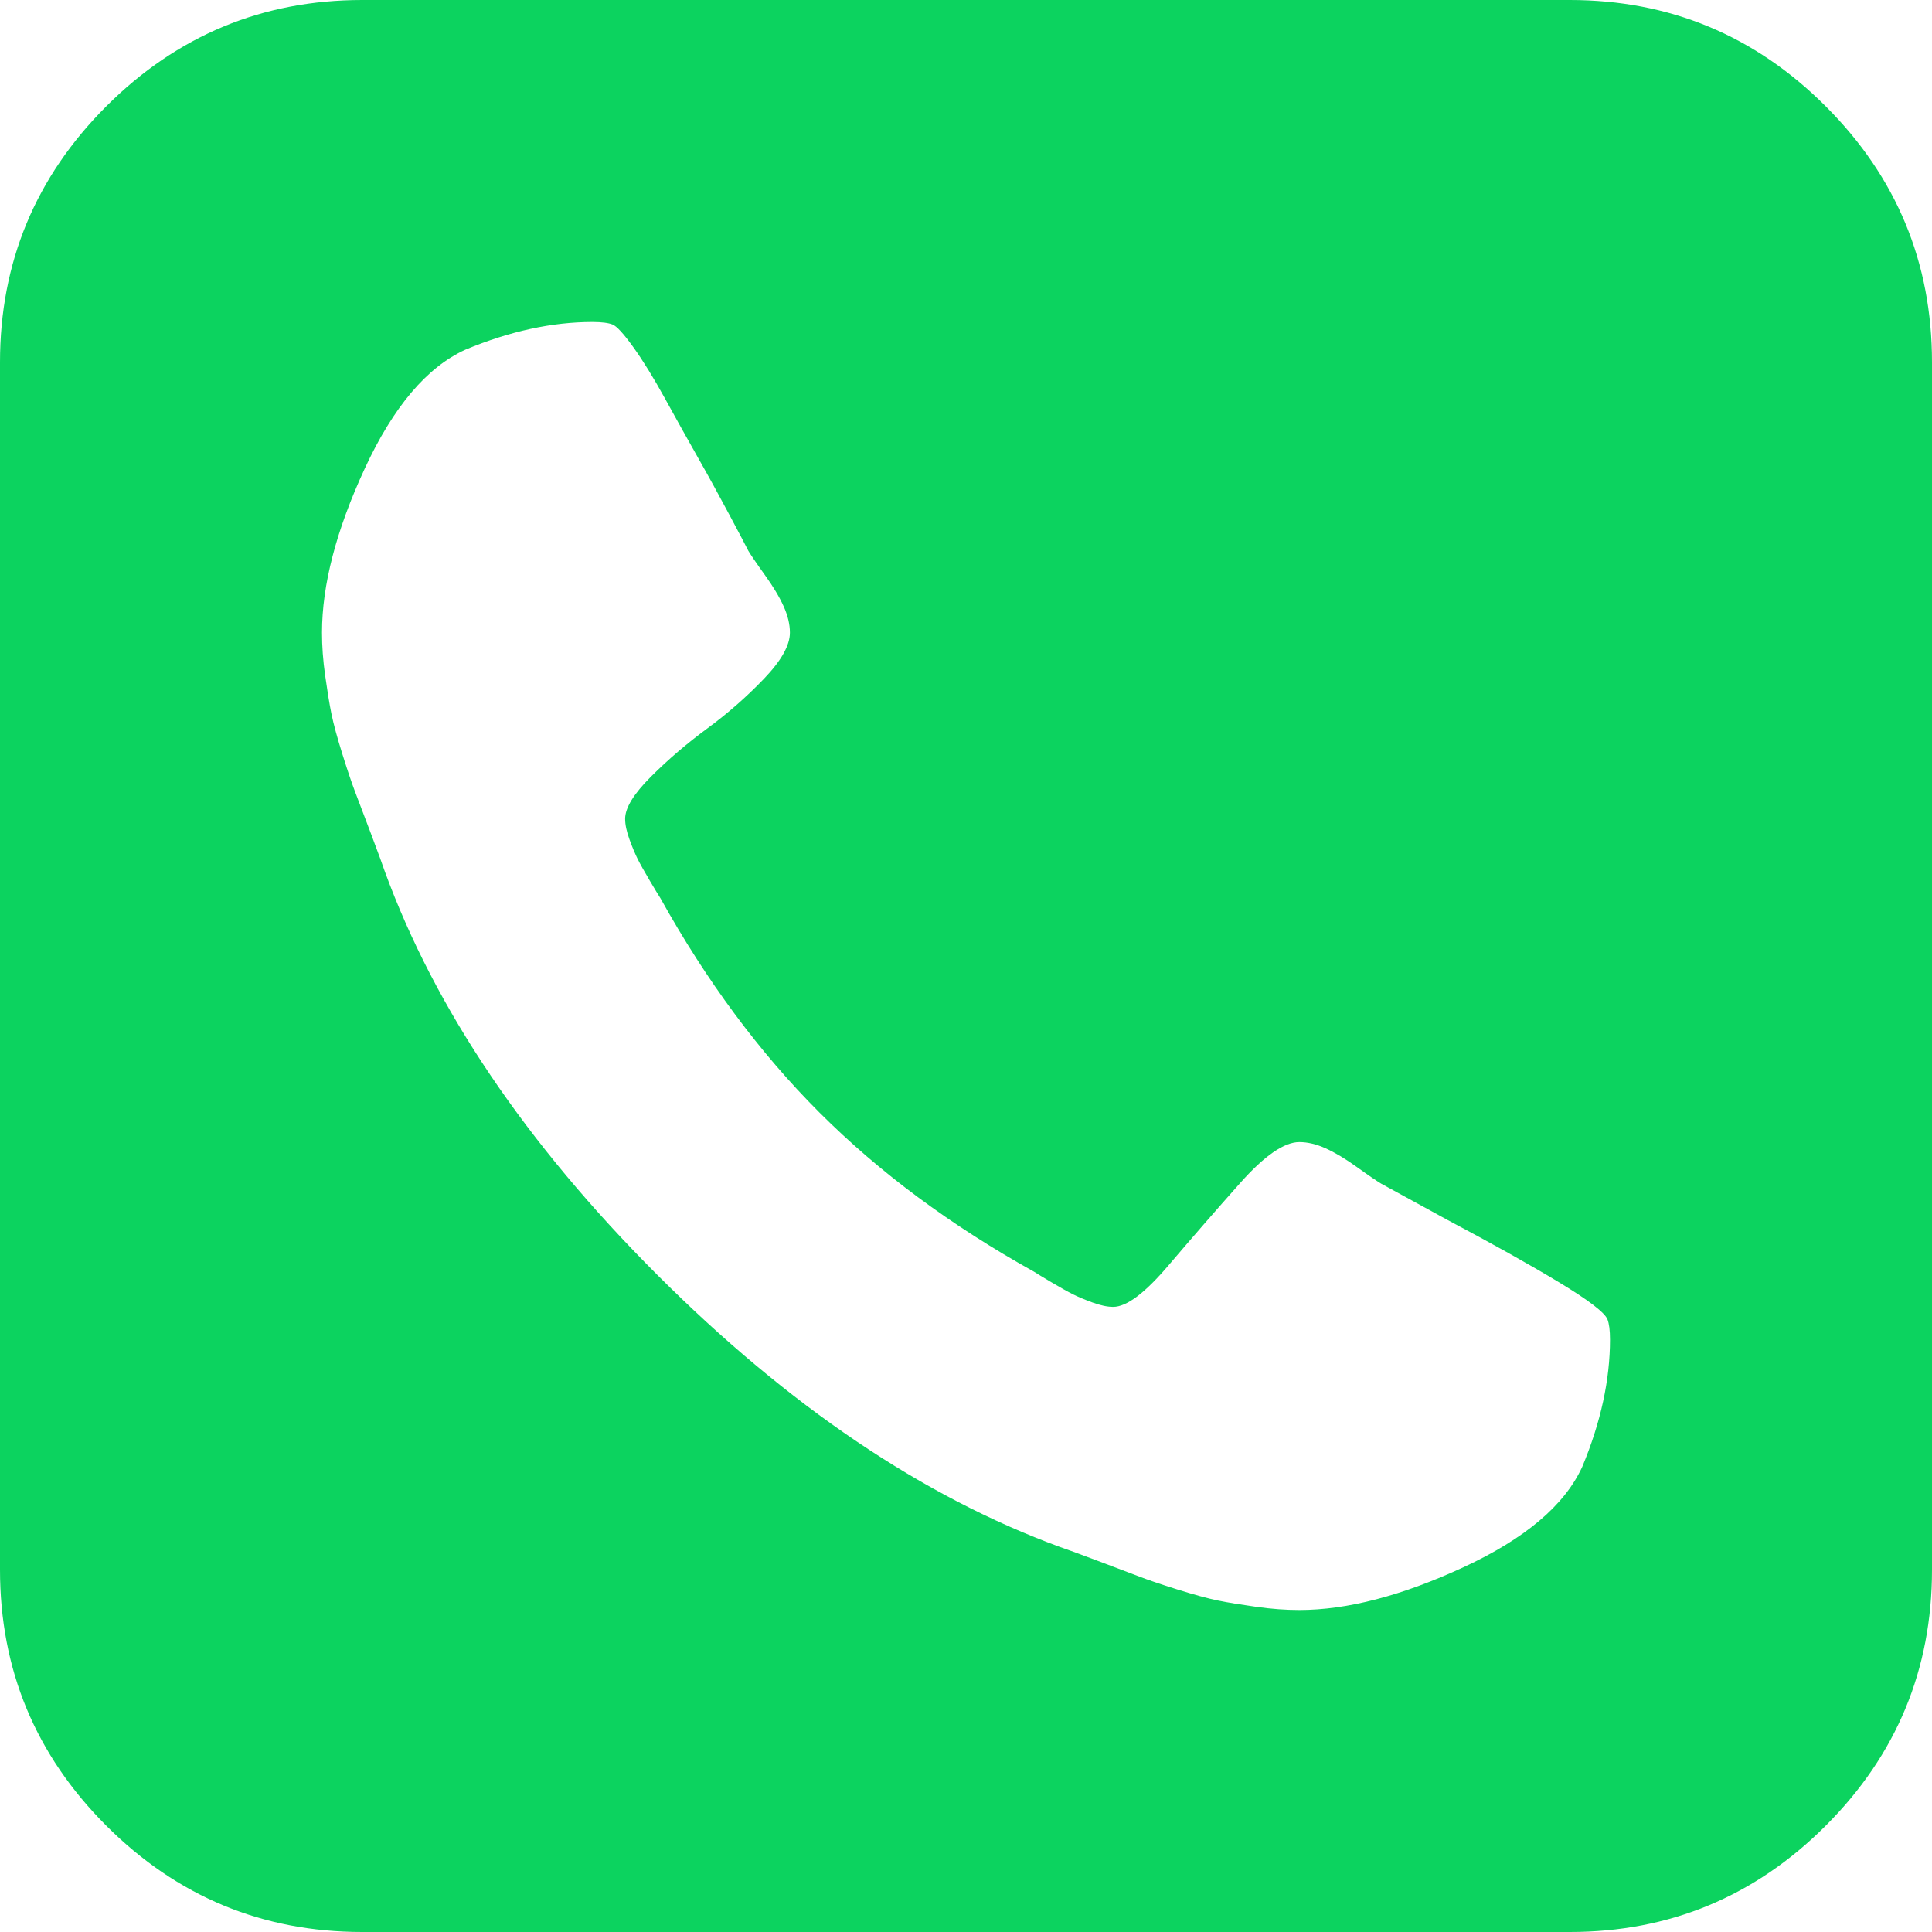 <?xml version="1.0" encoding="utf-8"?>
<!-- Generator: Adobe Illustrator 28.0.0, SVG Export Plug-In . SVG Version: 6.00 Build 0)  -->
<svg version="1.1" id="Слой_1" xmlns="http://www.w3.org/2000/svg" xmlns:xlink="http://www.w3.org/1999/xlink" x="0px" y="0px"
	 viewBox="0 0 1536 1536" style="enable-background:new 0 0 1536 1536;" xml:space="preserve" fill="#0cd35f">
<path d="M1280,1065c0-7.3-0.7-12.7-2-16c-2-5.3-14.8-15.2-38.5-29.5s-53.2-30.8-88.5-49.5l-53-29c-3.3-2-9.7-6.3-19-13
	s-17.7-11.7-25-15s-14.3-5-21-5c-12,0-27.7,10.8-47,32.5s-38.3,43.5-57,65.5s-33.3,33-44,33c-4.7,0-10.2-1.2-16.5-3.5
	S857,1031,853,1029s-9.7-5.2-17-9.5s-12-7.2-14-8.5c-66-36.7-122.8-78.8-170.5-126.5C603.8,836.8,561.7,780,525,714
	c-1.3-2-4.2-6.7-8.5-14s-7.5-13-9.5-17s-4.2-9.2-6.5-15.5S497,655.7,497,651c0-8.7,6.8-19.8,20.5-33.5s28.7-26.5,45-38.5
	s31.3-25.2,45-39.5S628,513,628,503c0-6.7-1.7-13.7-5-21s-8.3-15.7-15-25s-11-15.7-13-19c-2-4-7-13.5-15-28.5s-16.3-30.2-25-45.5
	s-17.5-31.2-26.5-47.5s-17.3-29.8-25-40.5s-13.2-16.7-16.5-18s-8.7-2-16-2c-32,0-65.7,7.3-101,22c-30.7,14-57.3,45.5-80,94.5
	S256,465,256,503c0,10.7,0.8,22,2.5,34s3.3,22.2,5,30.5s4.7,19.3,9,33s7.7,23.5,10,29.5s6.5,17,12.5,33s9.7,26,11,30
	c40,109.3,112.2,216.2,216.5,320.5S733.7,1190,843,1230c4,1.3,14,5,30,11s27,10.2,33,12.5s15.8,5.7,29.5,10s24.7,7.3,33,9
	s18.5,3.3,30.5,5s23.3,2.5,34,2.5c38,0,81.5-11.3,130.5-34s80.5-49.3,94.5-80C1272.7,1130.7,1280,1097,1280,1065z M1536,288v960
	c0,79.3-28.2,147.2-84.5,203.5S1327.3,1536,1248,1536H288c-79.3,0-147.2-28.2-203.5-84.5S0,1327.3,0,1248V288
	c0-79.3,28.2-147.2,84.5-203.5S208.7,0,288,0h960c79.3,0,147.2,28.2,203.5,84.5S1536,208.7,1536,288z"/>
</svg>
